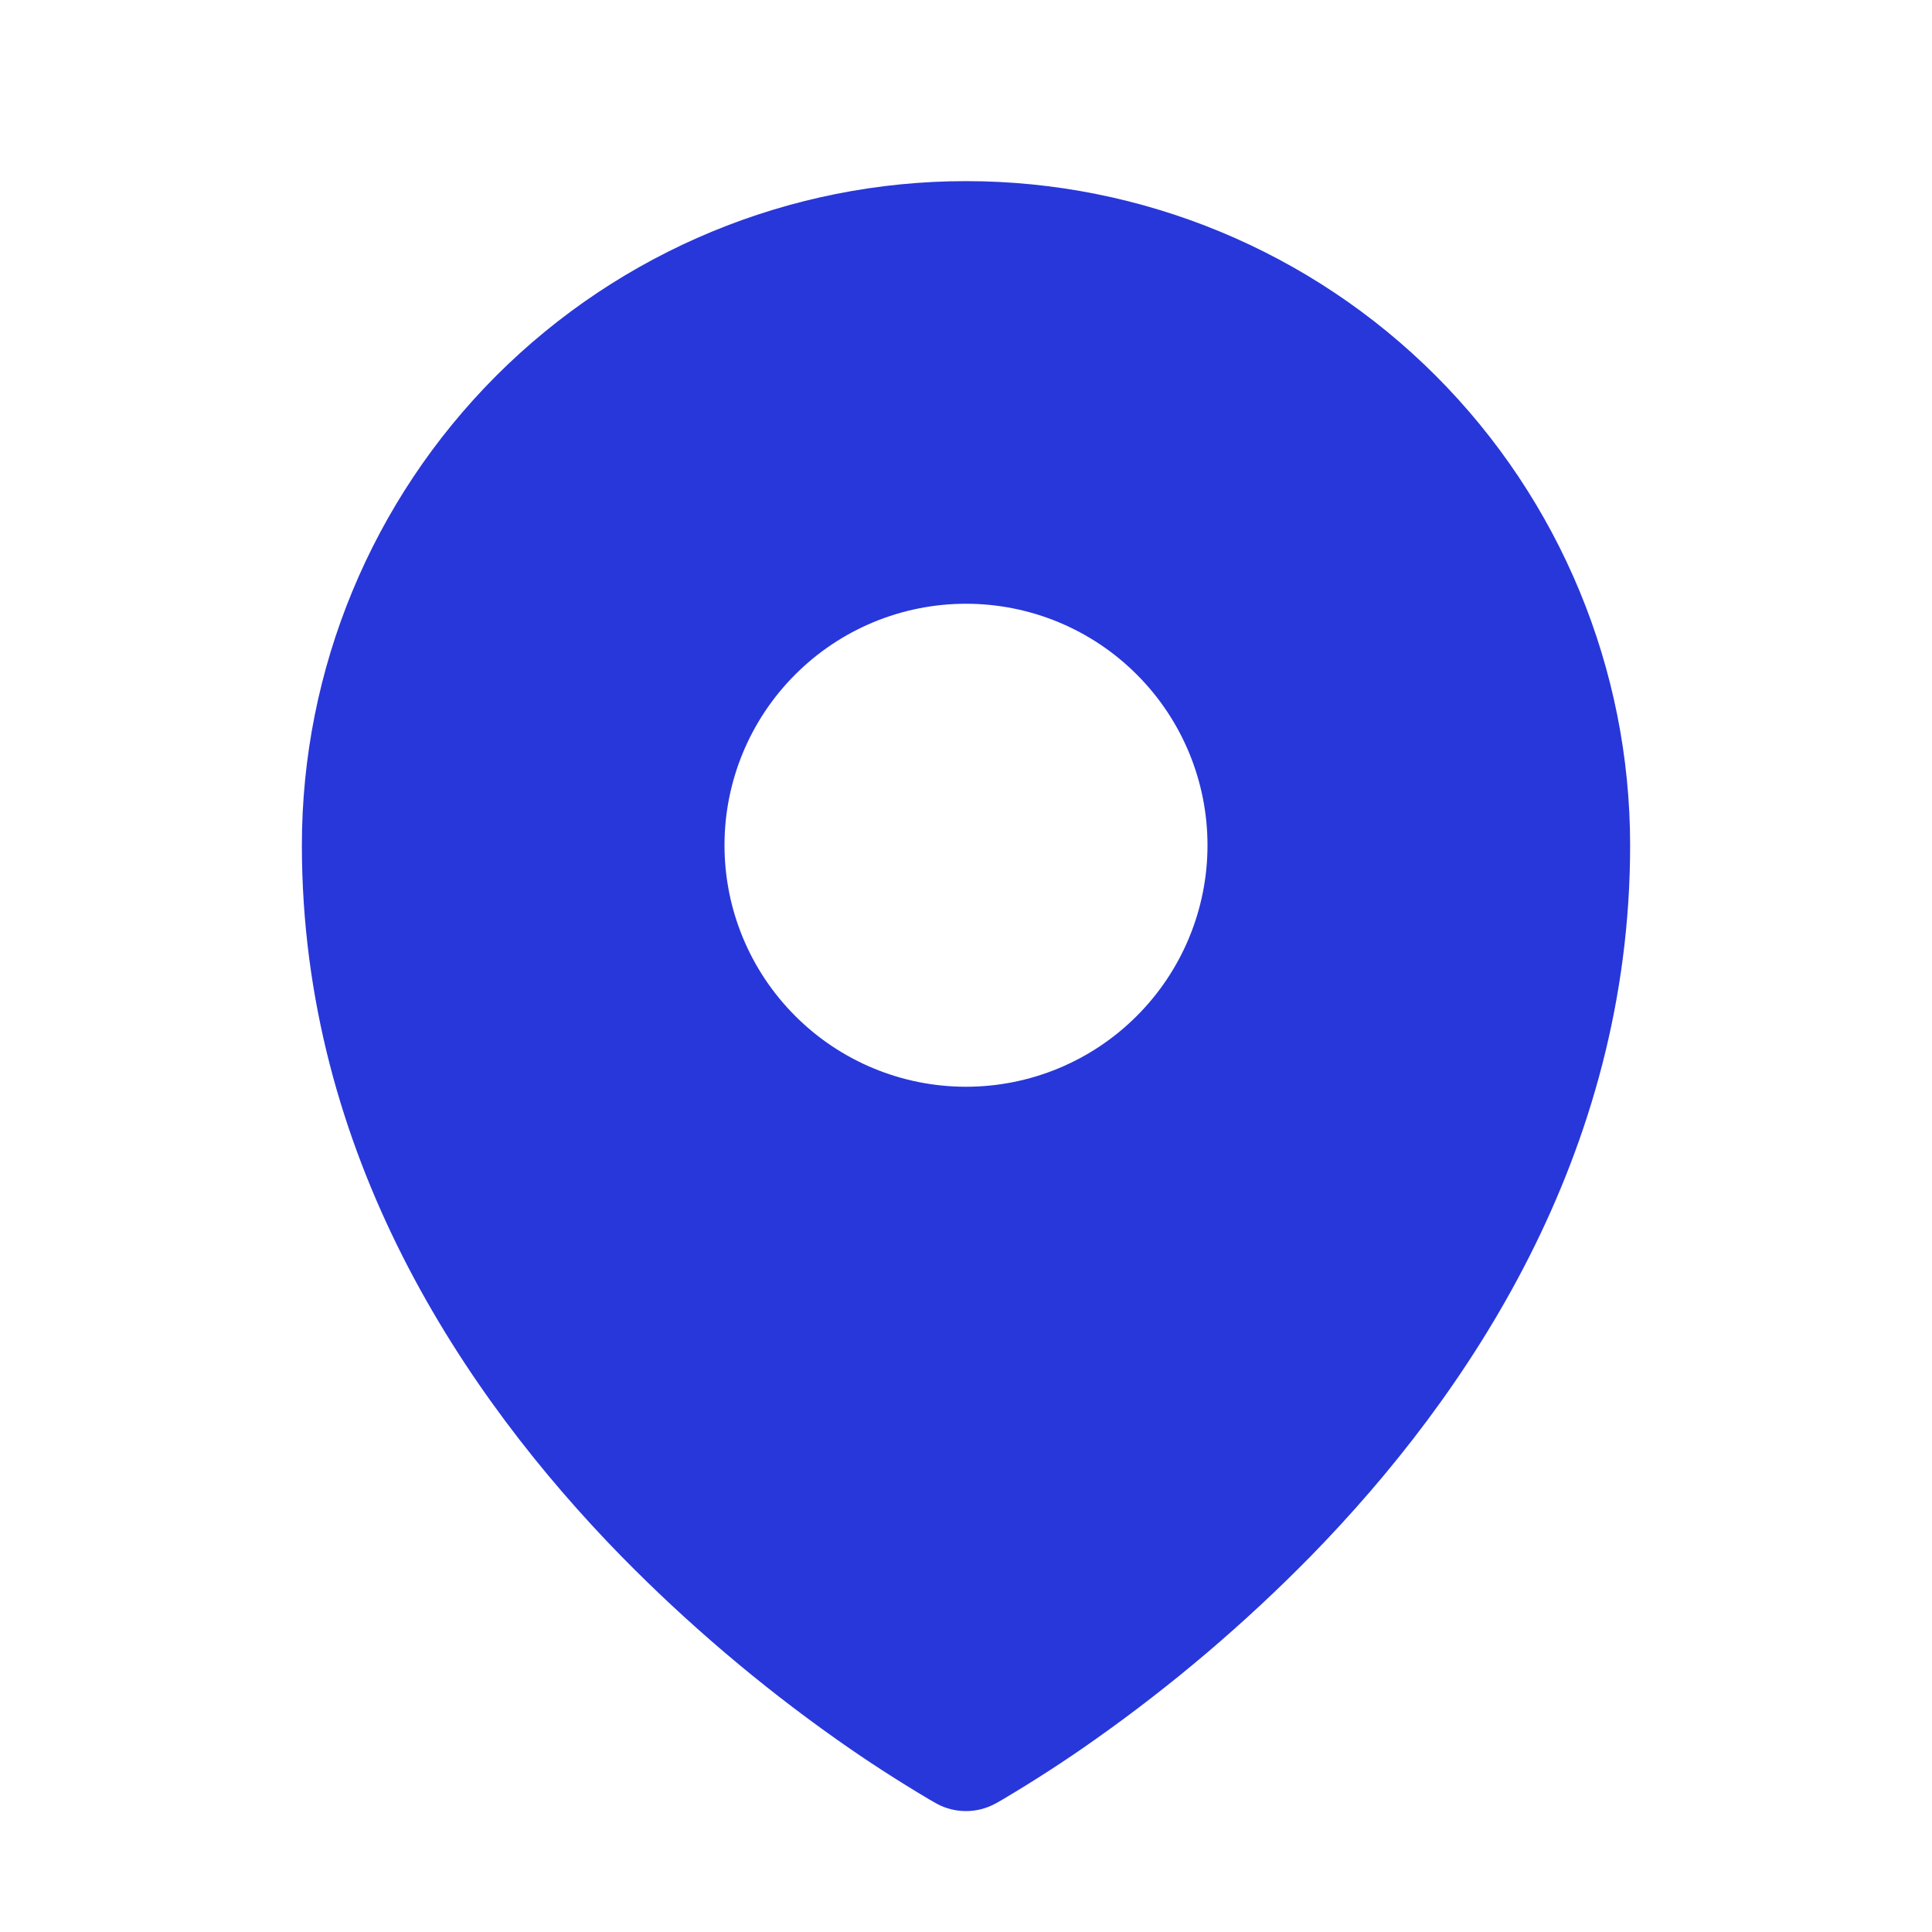 <svg width="24" height="24" viewBox="0 0 24 24" fill="none" xmlns="http://www.w3.org/2000/svg">
<path fill-rule="evenodd" clip-rule="evenodd" d="M11.54 22.351L11.61 22.391L11.638 22.407C11.749 22.467 11.873 22.498 11.999 22.498C12.126 22.498 12.25 22.467 12.361 22.407L12.389 22.392L12.46 22.351C12.851 22.119 13.233 21.872 13.604 21.609C14.565 20.93 15.463 20.167 16.287 19.327C18.231 17.337 20.25 14.347 20.25 10.5C20.25 8.312 19.381 6.214 17.834 4.666C16.287 3.119 14.188 2.25 12 2.25C9.812 2.25 7.714 3.119 6.166 4.666C4.619 6.214 3.75 8.312 3.75 10.5C3.75 14.346 5.77 17.337 7.713 19.327C8.537 20.167 9.434 20.93 10.395 21.609C10.767 21.872 11.149 22.119 11.54 22.351ZM12 13.5C12.796 13.5 13.559 13.184 14.121 12.621C14.684 12.059 15 11.296 15 10.5C15 9.704 14.684 8.941 14.121 8.379C13.559 7.816 12.796 7.5 12 7.5C11.204 7.5 10.441 7.816 9.879 8.379C9.316 8.941 9 9.704 9 10.5C9 11.296 9.316 12.059 9.879 12.621C10.441 13.184 11.204 13.5 12 13.5Z" fill="#2837DA"/>
</svg>
